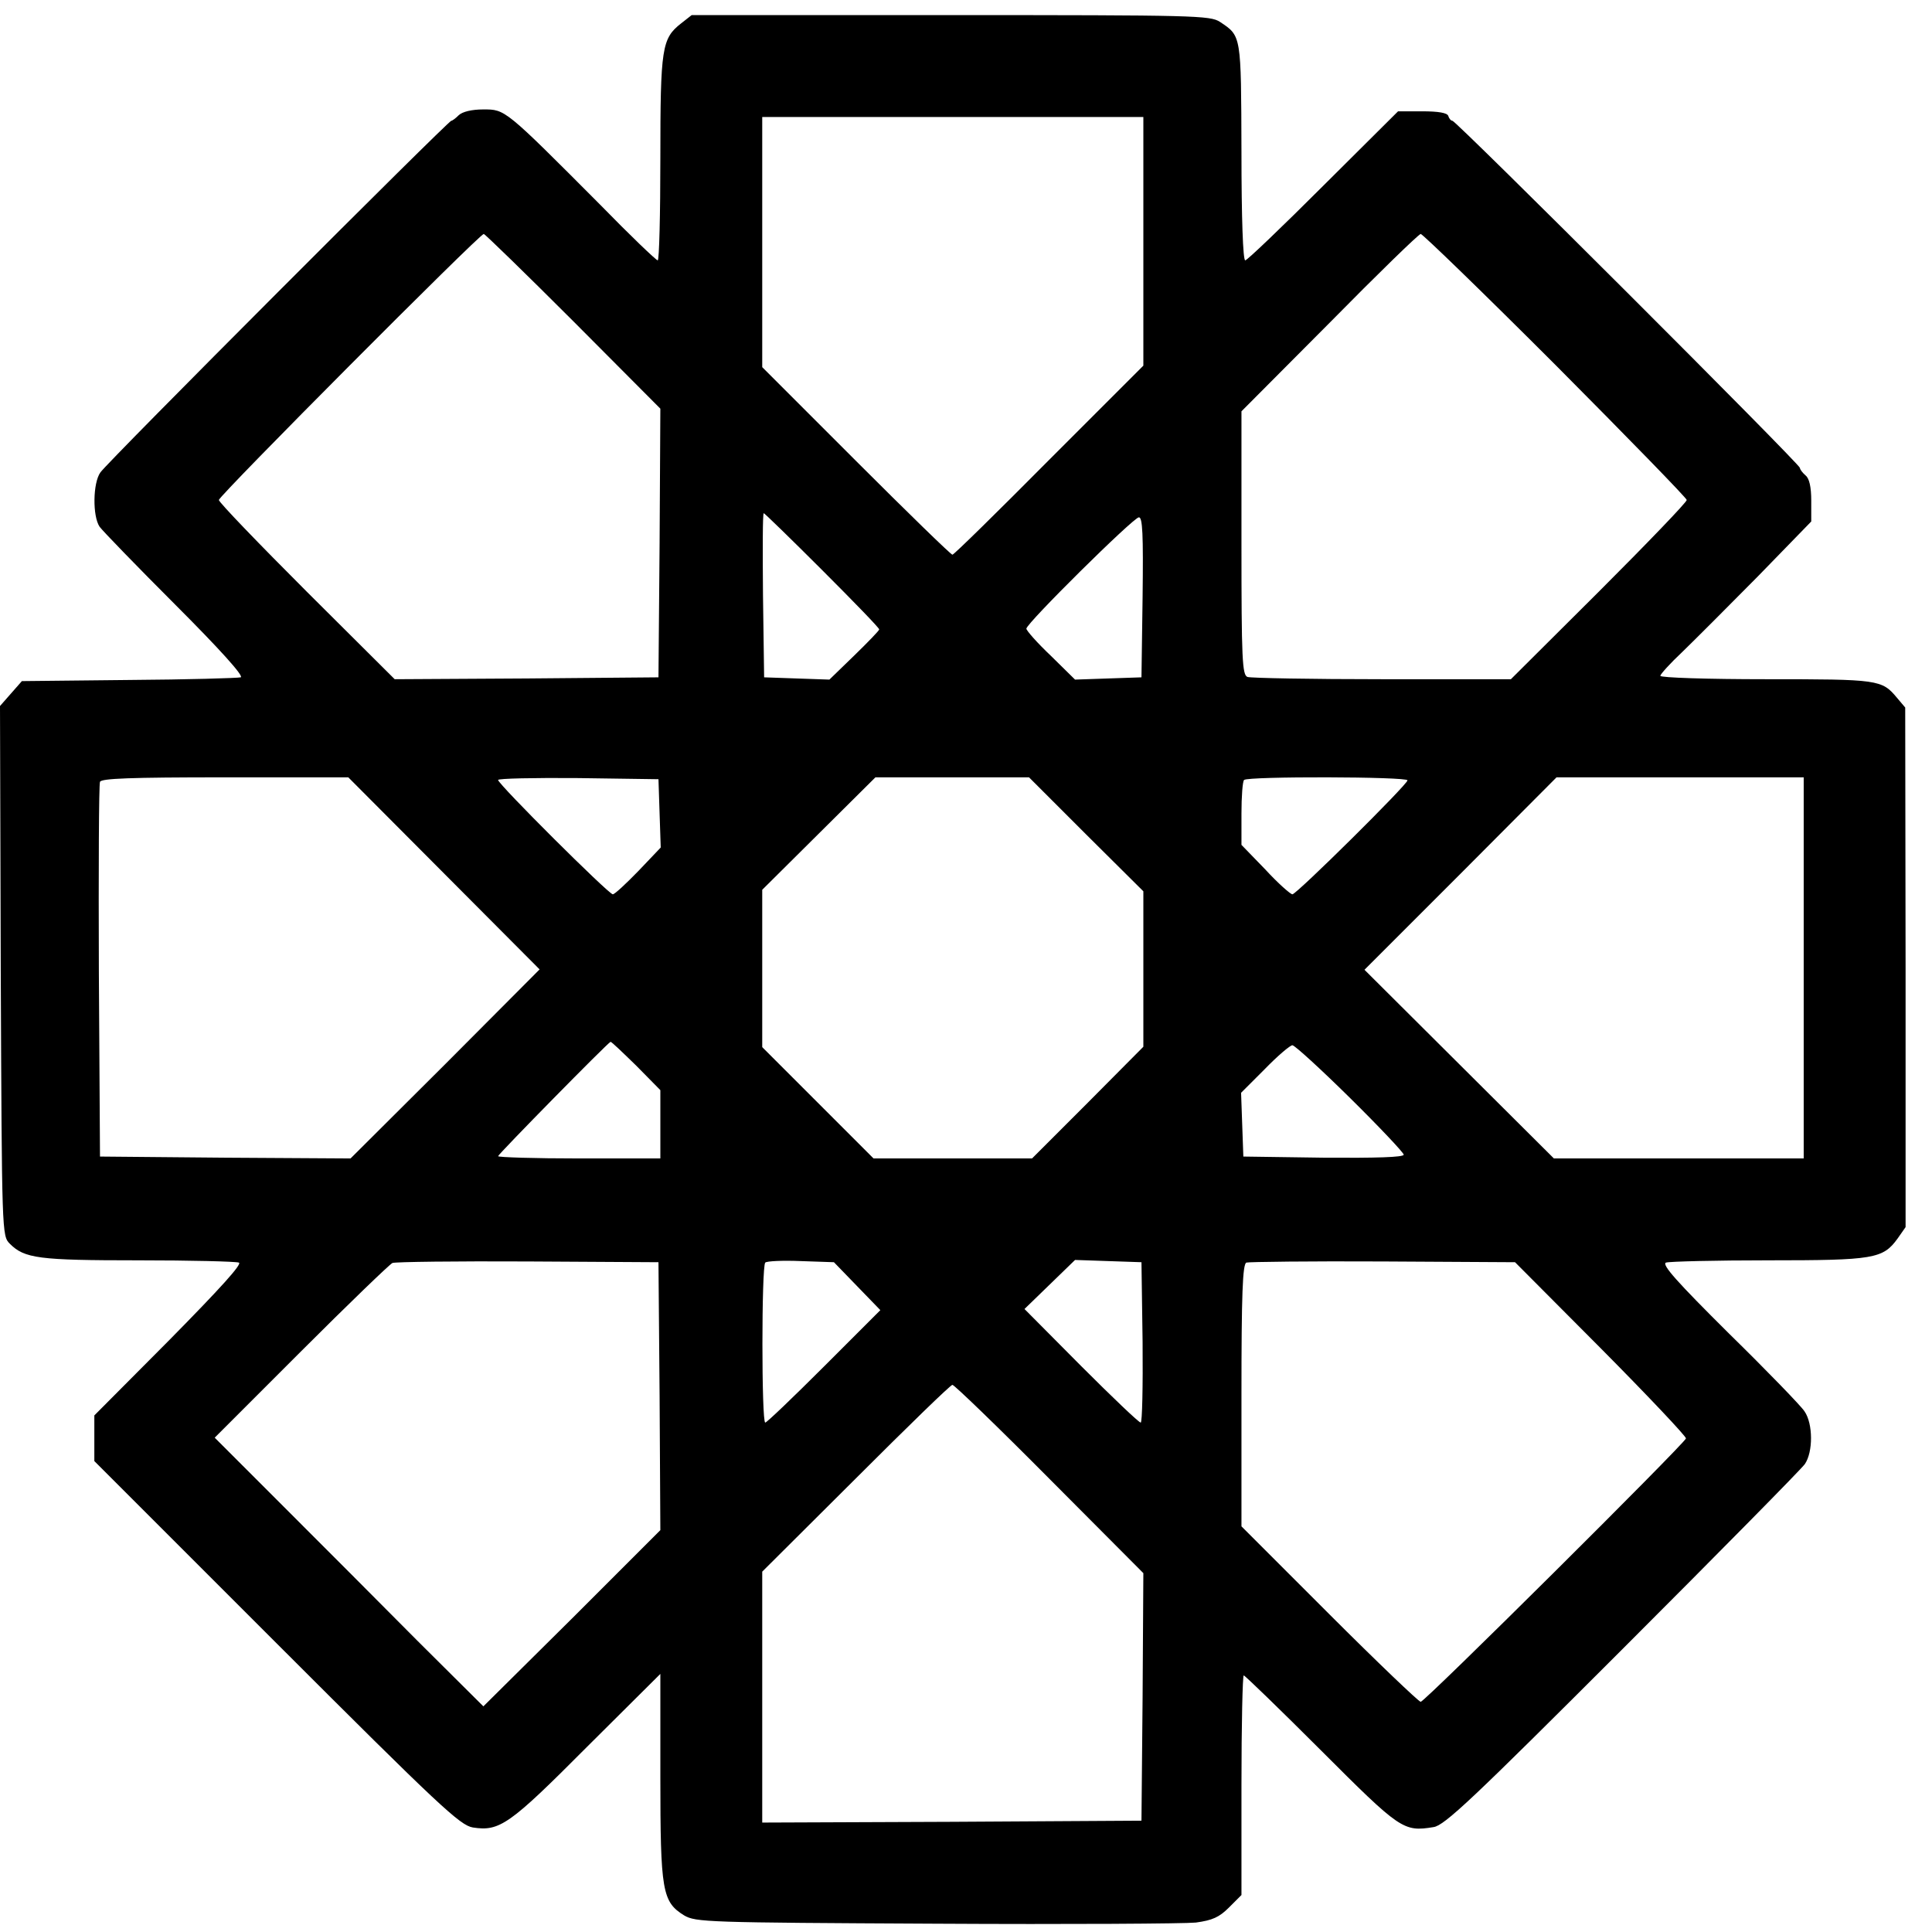 <?xml version="1.0" standalone="no"?>
<!DOCTYPE svg PUBLIC "-//W3C//DTD SVG 20010904//EN"
 "http://www.w3.org/TR/2001/REC-SVG-20010904/DTD/svg10.dtd">
<svg version="1.0" xmlns="http://www.w3.org/2000/svg"
 width="512pt" height="512pt" viewBox="0 0 512 512"
 preserveAspectRatio="xMidYMid meet">
<g transform="translate(0,512) scale(0.1,-0.1)"
fill="#000000" stroke="none">
<path d="M1805 5058 c-51 -40 -55 -64 -55 -358 0 -148 -3 -270 -7 -270 -4 0
-73 66 -153 148 -253 254 -251 252 -309 252 -31 0 -55 -6 -65 -15 -8 -8 -17
-15 -20 -15 -8 0 -912 -905 -930 -932 -20 -28 -21 -116 -2 -144 8 -11 99 -105
201 -207 116 -116 182 -189 173 -192 -7 -2 -141 -6 -296 -7 l-284 -3 -29 -33
-29 -33 2 -702 c3 -698 3 -702 24 -723 39 -39 76 -44 340 -44 139 0 259 -3
267 -6 10 -3 -49 -68 -184 -205 l-199 -200 0 -60 0 -61 483 -483 c434 -434
486 -482 520 -488 71 -11 97 7 302 213 l195 194 0 -272 c0 -304 5 -332 63
-368 31 -18 58 -19 667 -22 349 -2 660 0 689 3 44 6 62 14 88 40 l33 33 0 291
c0 160 3 291 6 291 3 0 95 -89 205 -199 210 -210 218 -216 298 -203 29 4 104
75 500 471 257 257 474 477 484 491 22 32 22 107 -1 140 -9 14 -99 107 -200
206 -138 137 -179 183 -167 188 9 3 131 6 271 6 280 0 304 4 343 58 l21 30 0
689 -1 688 -22 26 c-40 48 -49 49 -346 49 -155 0 -281 4 -281 9 0 4 26 33 58
63 31 30 121 120 200 200 l142 146 0 55 c0 36 -5 59 -15 67 -8 7 -15 16 -15
20 0 10 -911 920 -921 920 -4 0 -9 6 -11 13 -3 8 -26 12 -69 12 l-64 0 -198
-197 c-109 -109 -202 -198 -207 -198 -6 0 -10 112 -10 288 -1 311 0 306 -57
344 -26 17 -67 18 -714 18 l-686 0 -28 -22z m1225 -577 l0 -330 -250 -250
c-137 -138 -252 -251 -256 -251 -4 0 -119 112 -255 248 l-249 249 0 331 0 332
505 0 505 0 0 -329z m-1511 -212 l231 -232 -2 -356 -3 -356 -349 -3 -350 -2
-233 232 c-128 128 -233 237 -233 243 0 11 691 705 702 705 3 0 110 -104 237
-231z m2603 -116 c191 -192 348 -353 348 -358 0 -6 -105 -115 -233 -243 l-233
-232 -341 0 c-188 0 -348 3 -357 6 -14 5 -16 46 -16 355 l0 349 233 234 c127
129 236 235 242 236 5 0 166 -156 357 -347z m-1943 -544 c83 -83 151 -153 151
-157 0 -3 -30 -34 -66 -69 l-66 -64 -87 3 -86 3 -3 218 c-1 119 -1 217 2 217
2 0 72 -68 155 -151z m849 -71 l-3 -213 -88 -3 -88 -3 -64 63 c-36 34 -65 67
-65 72 0 14 283 294 298 295 10 1 12 -45 10 -211z m-1851 -733 l253 -254 -250
-251 -251 -250 -332 2 -332 3 -3 490 c-1 270 0 496 3 503 3 9 79 12 331 12
l327 0 254 -255z m571 159 l3 -90 -59 -62 c-33 -34 -63 -62 -68 -62 -11 0
-304 292 -304 303 0 4 96 6 213 5 l212 -3 3 -91z m1130 -55 l152 -151 0 -206
0 -206 -147 -148 -148 -148 -210 0 -210 0 -148 148 -147 147 0 209 0 208 150
149 150 149 204 0 203 0 151 -151z m852 143 c0 -11 -294 -302 -305 -302 -5 0
-38 29 -72 66 l-63 65 0 83 c0 45 3 86 7 89 9 10 433 9 433 -1z m1050 -497 l0
-505 -331 0 -331 0 -251 250 -251 250 255 255 254 255 327 0 328 0 0 -505z
m-3094 -259 l64 -65 0 -90 0 -91 -215 0 c-118 0 -215 3 -215 6 0 5 292 302
298 303 2 1 32 -28 68 -63z m1892 -86 c78 -77 142 -145 142 -150 0 -7 -75 -9
-212 -8 l-213 3 -3 84 -3 85 63 63 c34 35 67 63 73 63 6 0 75 -63 153 -140z
m-1830 -790 l2 -355 -234 -234 -235 -233 -174 173 c-95 96 -255 256 -355 356
l-183 183 228 228 c126 126 235 231 243 235 8 3 170 5 360 4 l345 -2 3 -355z
m523 292 l62 -64 -149 -149 c-82 -82 -152 -149 -156 -149 -10 0 -10 414 0 424
4 4 46 6 94 4 l88 -3 61 -63z m757 -149 c1 -117 -1 -213 -5 -213 -5 0 -76 68
-158 150 l-150 151 67 65 67 65 88 -3 88 -3 3 -212z m1215 -17 c125 -126 226
-233 225 -238 -5 -15 -692 -698 -703 -698 -5 0 -115 105 -242 232 l-233 233 0
347 c0 268 3 348 13 352 6 2 170 4 362 3 l350 -2 228 -229z m-1462 -345 l249
-250 -2 -328 -3 -328 -502 -3 -503 -2 0 332 0 333 248 247 c136 136 251 248
256 248 5 0 121 -112 257 -249z"/>
</g>
</svg>
